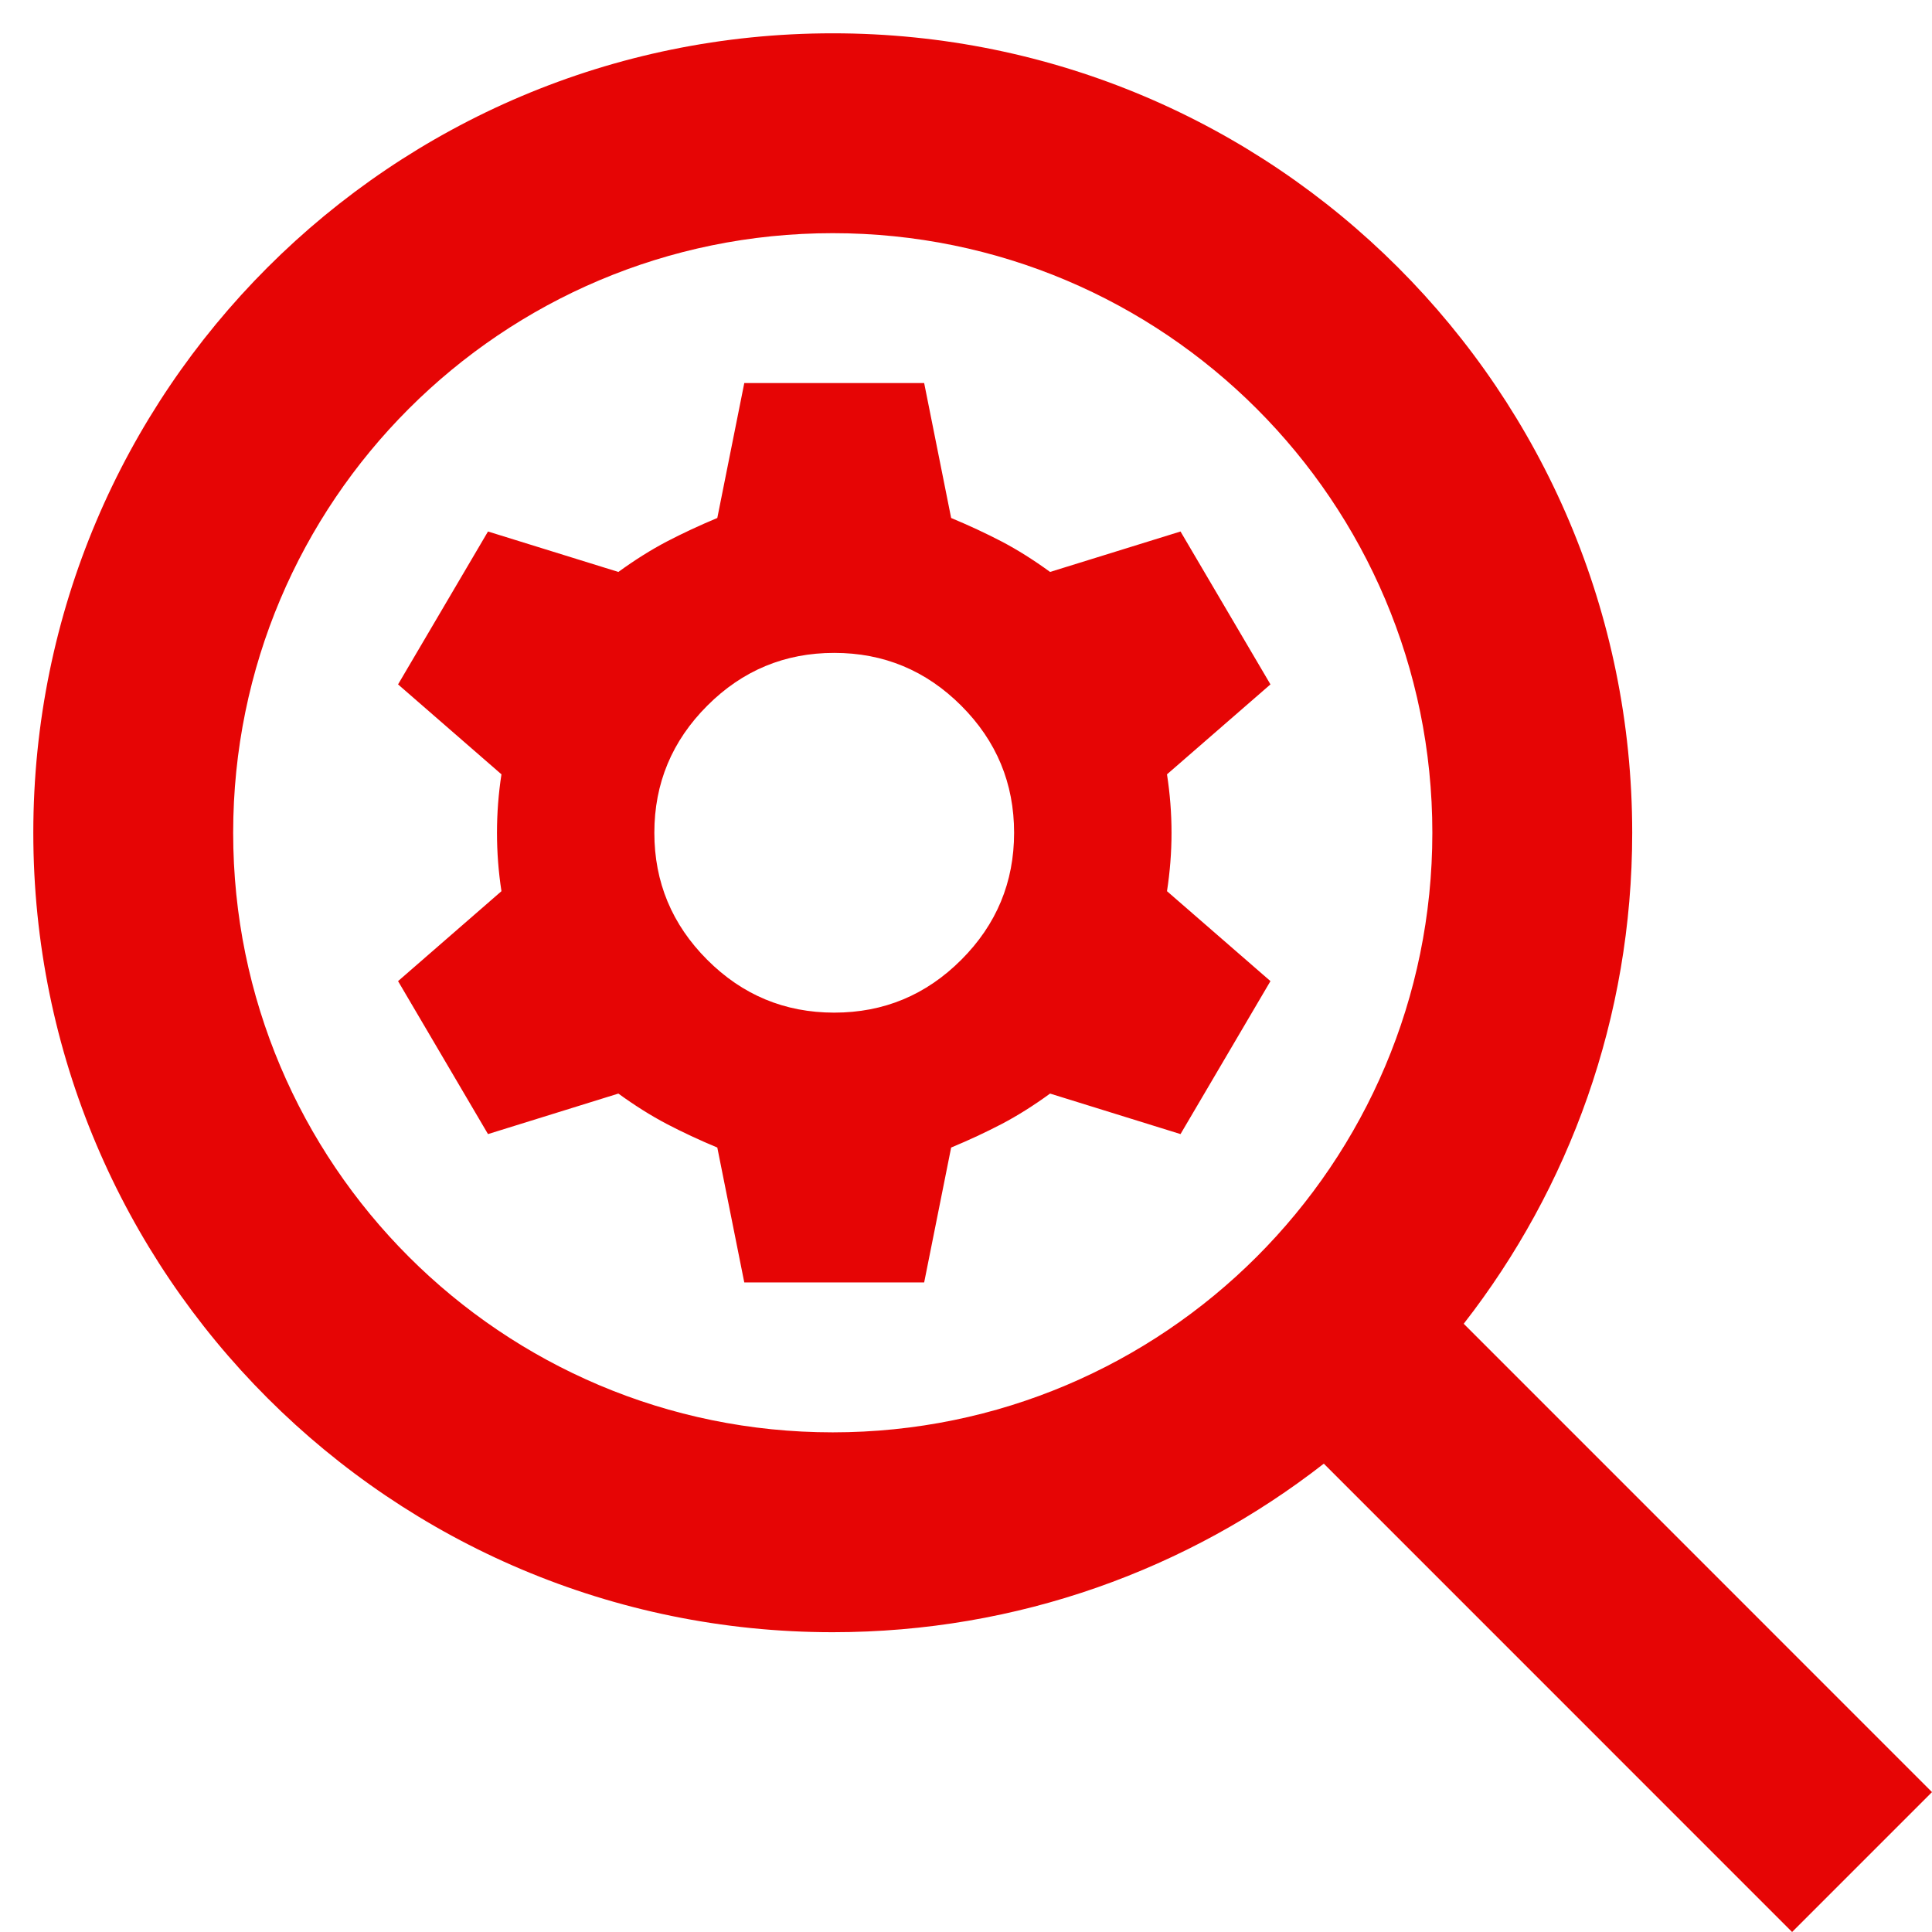<svg width="29" height="29" viewBox="0 0 29 29" fill="none" xmlns="http://www.w3.org/2000/svg">
<path fill-rule="evenodd" clip-rule="evenodd" d="M12.5 3.5C7.529 3.5 3.5 7.529 3.5 12.5C3.5 17.471 7.529 21.5 12.5 21.5C17.471 21.5 21.5 17.471 21.5 12.5C21.5 7.529 17.471 3.5 12.5 3.5ZM0.5 12.5C0.5 5.873 5.873 0.5 12.5 0.5C19.128 0.5 24.5 5.873 24.5 12.5C24.5 15.278 23.556 17.836 21.971 19.87L29 26.9L26.9 29L19.871 21.97C17.837 23.556 15.279 24.5 12.5 24.5C5.873 24.5 0.5 19.128 0.5 12.5ZM10.767 17.225L11.172 19.25H13.872L14.277 17.225C14.547 17.113 14.801 16.994 15.037 16.871C15.273 16.747 15.515 16.595 15.762 16.415L17.72 17.023L19.07 14.727L17.517 13.377C17.562 13.085 17.585 12.793 17.585 12.5C17.585 12.207 17.562 11.915 17.517 11.623L19.07 10.273L17.72 7.978L15.762 8.585C15.515 8.405 15.273 8.253 15.037 8.129C14.801 8.006 14.547 7.888 14.277 7.775L13.872 5.75H11.172L10.767 7.775C10.497 7.888 10.244 8.006 10.008 8.129C9.772 8.253 9.53 8.405 9.282 8.585L7.325 7.978L5.975 10.273L7.527 11.623C7.482 11.915 7.46 12.207 7.46 12.5C7.46 12.793 7.482 13.085 7.527 13.377L5.975 14.727L7.325 17.023L9.282 16.415C9.53 16.595 9.772 16.747 10.008 16.871C10.244 16.994 10.497 17.113 10.767 17.225ZM14.429 14.407C13.9 14.936 13.265 15.2 12.522 15.2C11.78 15.2 11.144 14.936 10.616 14.407C10.087 13.878 9.822 13.242 9.822 12.5C9.822 11.758 10.087 11.122 10.616 10.593C11.144 10.064 11.78 9.8 12.522 9.8C13.265 9.8 13.9 10.064 14.429 10.593C14.958 11.122 15.222 11.758 15.222 12.5C15.222 13.242 14.958 13.878 14.429 14.407Z" fill="#E60505"/>
</svg>
